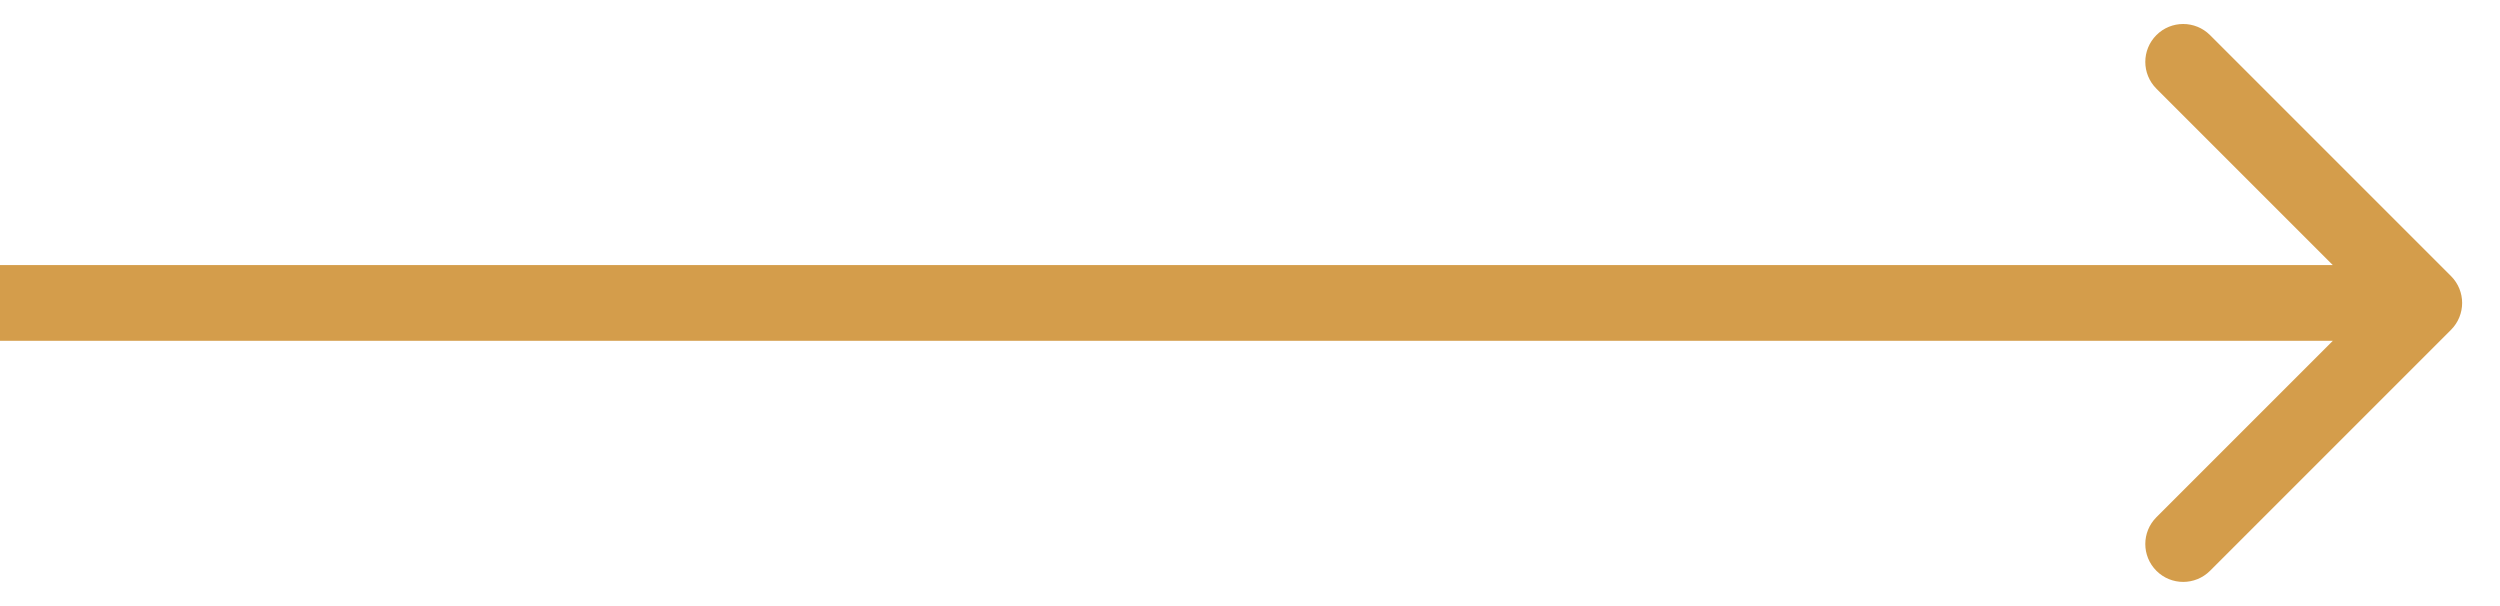 <svg width="33" height="8" viewBox="0 0 33 8" fill="none" xmlns="http://www.w3.org/2000/svg">
<path d="M32.354 4.353C32.549 4.157 32.549 3.841 32.354 3.645L29.172 0.463C28.976 0.268 28.66 0.268 28.465 0.463C28.269 0.659 28.269 0.975 28.465 1.171L31.293 3.999L28.465 6.827C28.269 7.023 28.269 7.339 28.465 7.535C28.66 7.73 28.976 7.73 29.172 7.535L32.354 4.353ZM0 3.999V4.499H32V3.999V3.499H0V3.999Z" fill="#D49D4B"/>
</svg>
